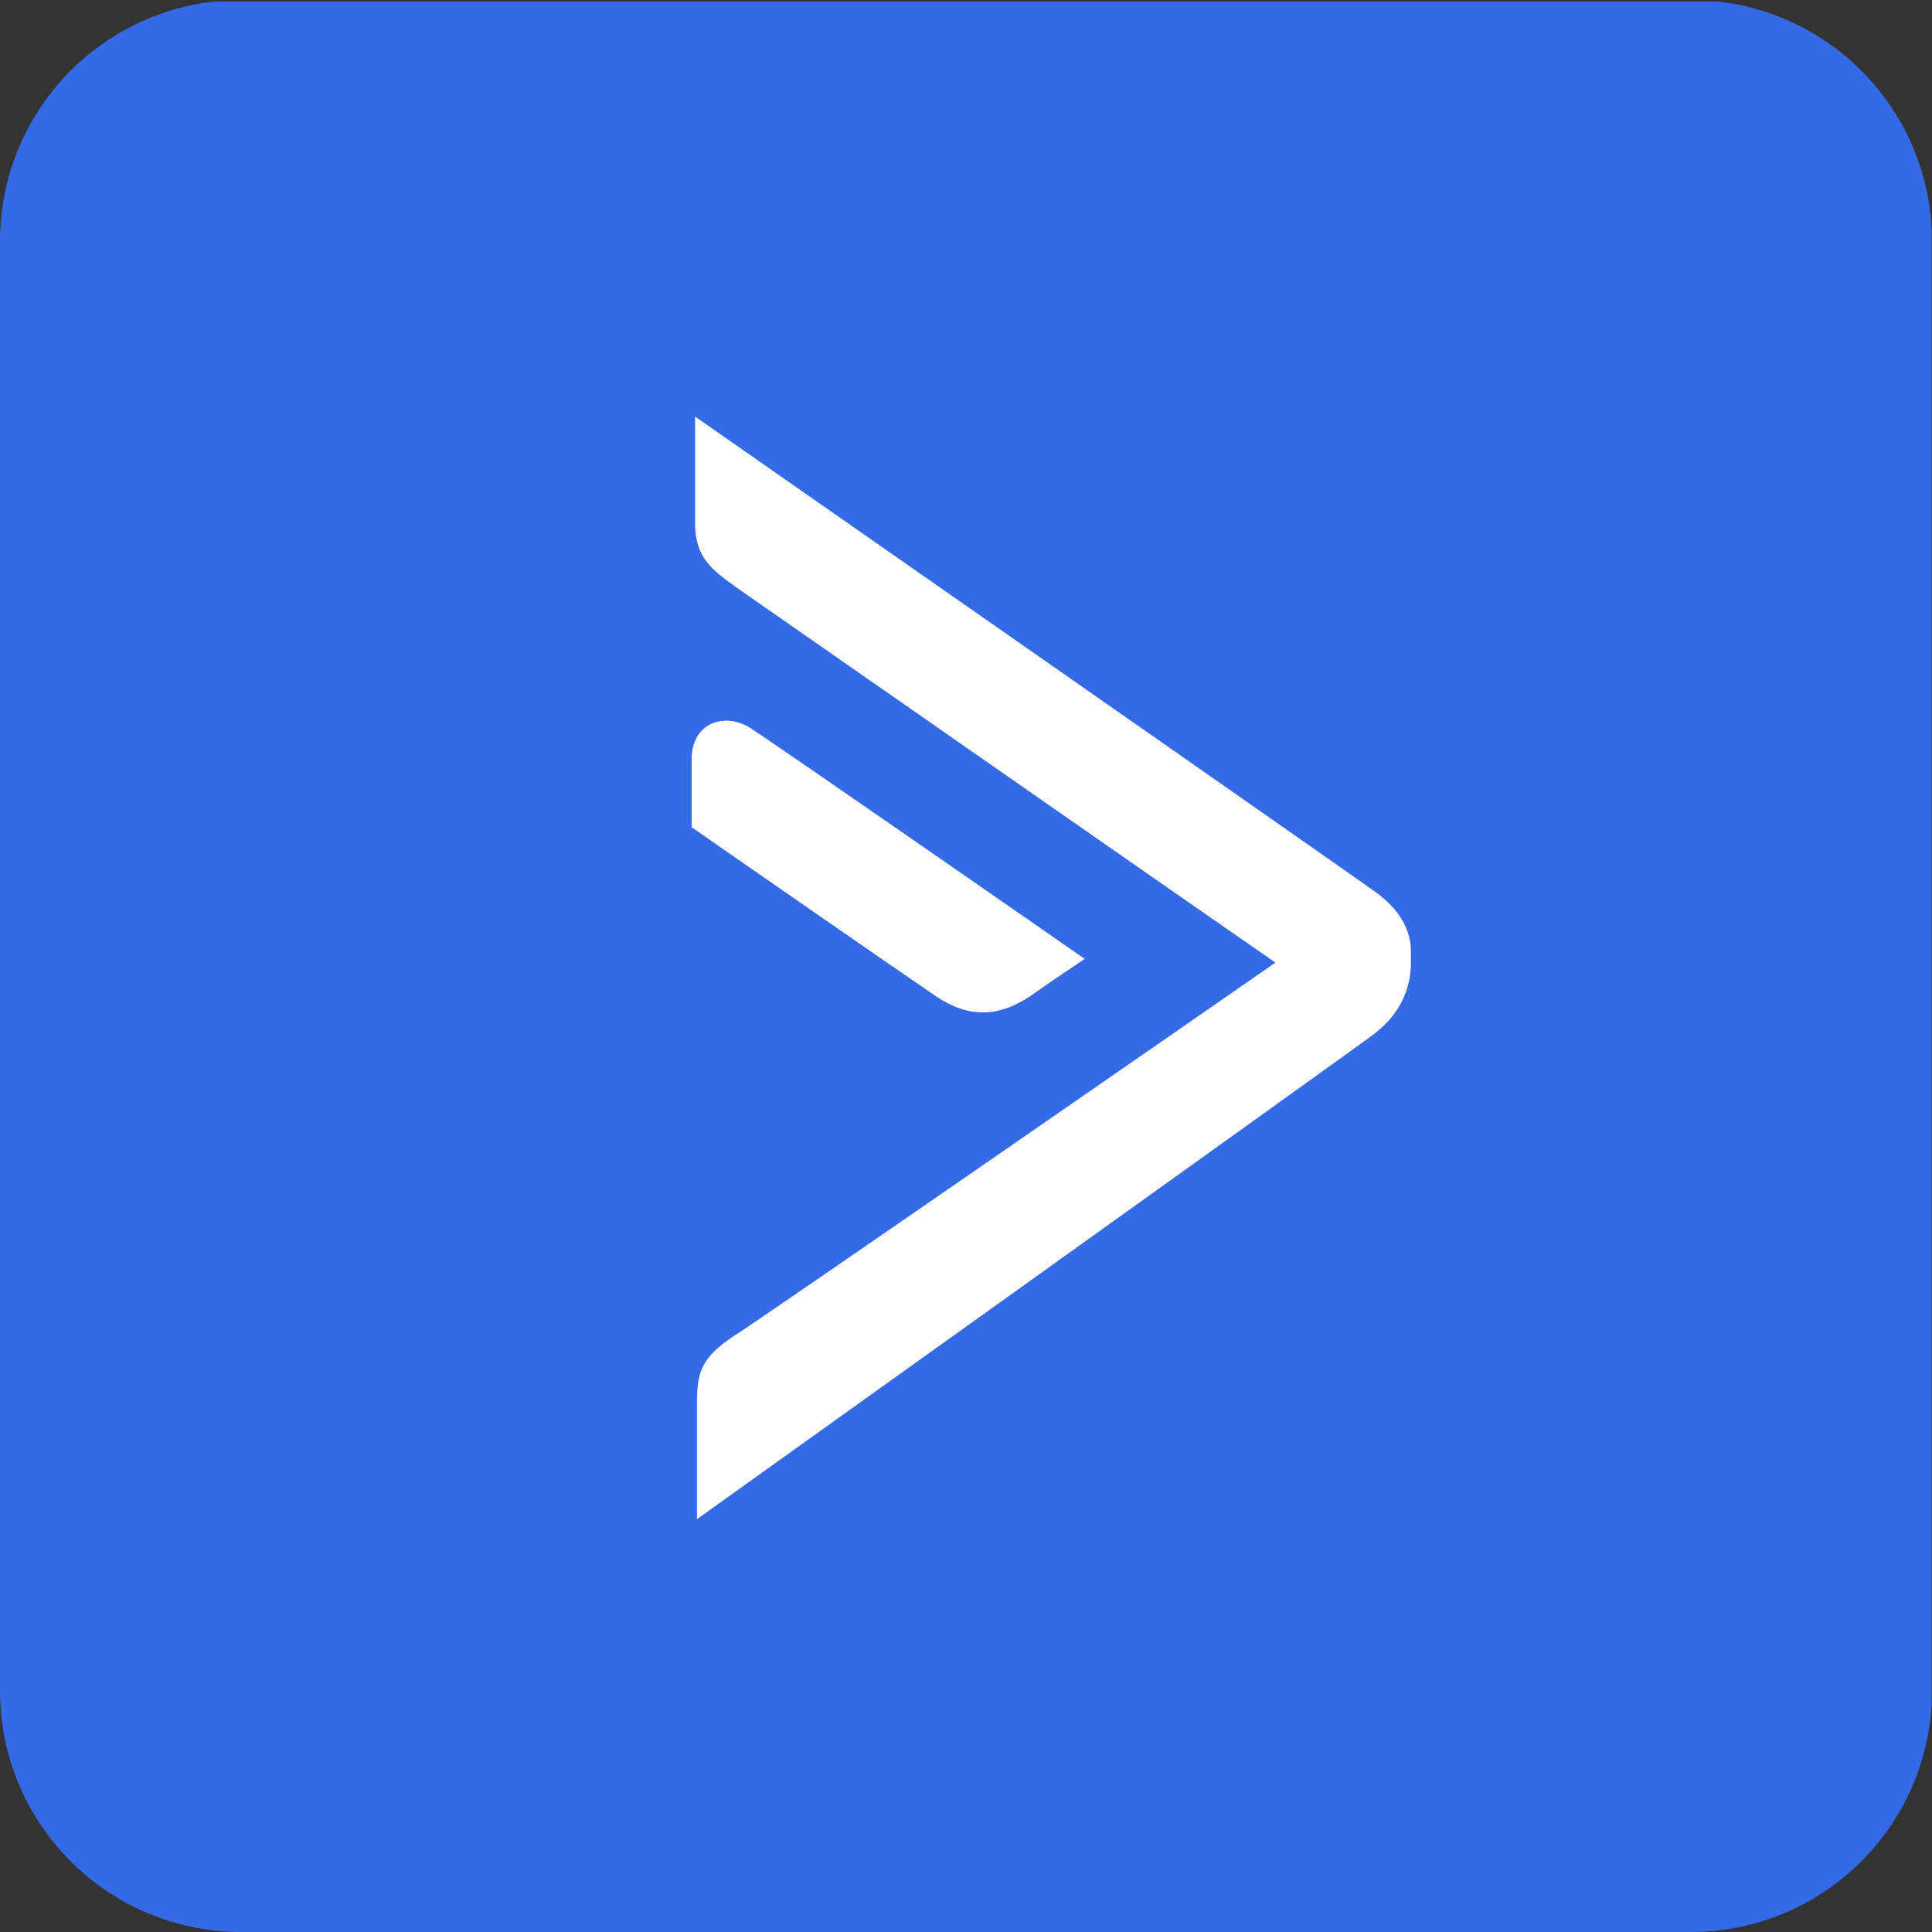 <svg xml:space="preserve" style="enable-background:new 0 0 512 512;" viewBox="0 0 512 512" y="0px" x="0px" xmlns:xlink="http://www.w3.org/1999/xlink" xmlns="http://www.w3.org/2000/svg" id="Layer_1" version="1.1">
<rect x="0" y="0" width="512" height="512" fill="#333333" stroke="none"/>
<style type="text/css">
	.st0{clip-path:url(#SVGID_00000065034611365492450800000008067263342558087597_);}
	.st1{fill:#356AE6;}
	.st2{fill:#FFFFFF;}
</style>
<g>
	<defs>
		<rect height="512" width="512" y="0.4" x="-0.1" id="SVGID_1_"></rect>
	</defs>
	<clipPath id="SVGID_00000067944037973674999520000001359753617564150405_">
		<use style="overflow:visible;" xlink:href="#SVGID_1_"></use>
	</clipPath>
	<g style="clip-path:url(#SVGID_00000067944037973674999520000001359753617564150405_);">
		<path d="M64,0h384c35.4,0,64,28.6,64,64v384c0,35.4-28.6,64-64,64H64c-35.4,0-64-28.6-64-64V64C0,28.6,28.6,0,64,0z" class="st1"></path>
		<path d="M260.5,268.3c4.6,0,9.2-1.8,14.2-5.5c5.9-4.1,11-7.5,11-7.5l1.8-1.2l-1.8-1.2c-0.7-0.5-78-54.2-86-59.4
			c-3.7-2.7-8-3.2-11.4-1.6c-3.2,1.6-5,5-5,9.1v18.3l0.7,0.4c0.5,0.4,53.7,37.3,64,44.3C252.3,266.9,256.4,268.3,260.5,268.3z" class="st2"></path>
		<path d="M364.1,236.1C359.5,232.7,193.7,117,186.5,112l-2.3-1.6v28.4c0,9.1,4.8,12.4,10.7,16.7
			c0,0,127.3,88.7,143.1,99.6c-15.8,11-135.6,94-143.3,98.8c-9.1,6-10,10-10,18.1v30.6c0,0,175.5-125.5,179.2-128.4
			c8-6,9.8-13.2,10-18.3v-3.2C374.1,246.4,370.7,240.7,364.1,236.1z" class="st2"></path>
	</g>
</g>
</svg>
